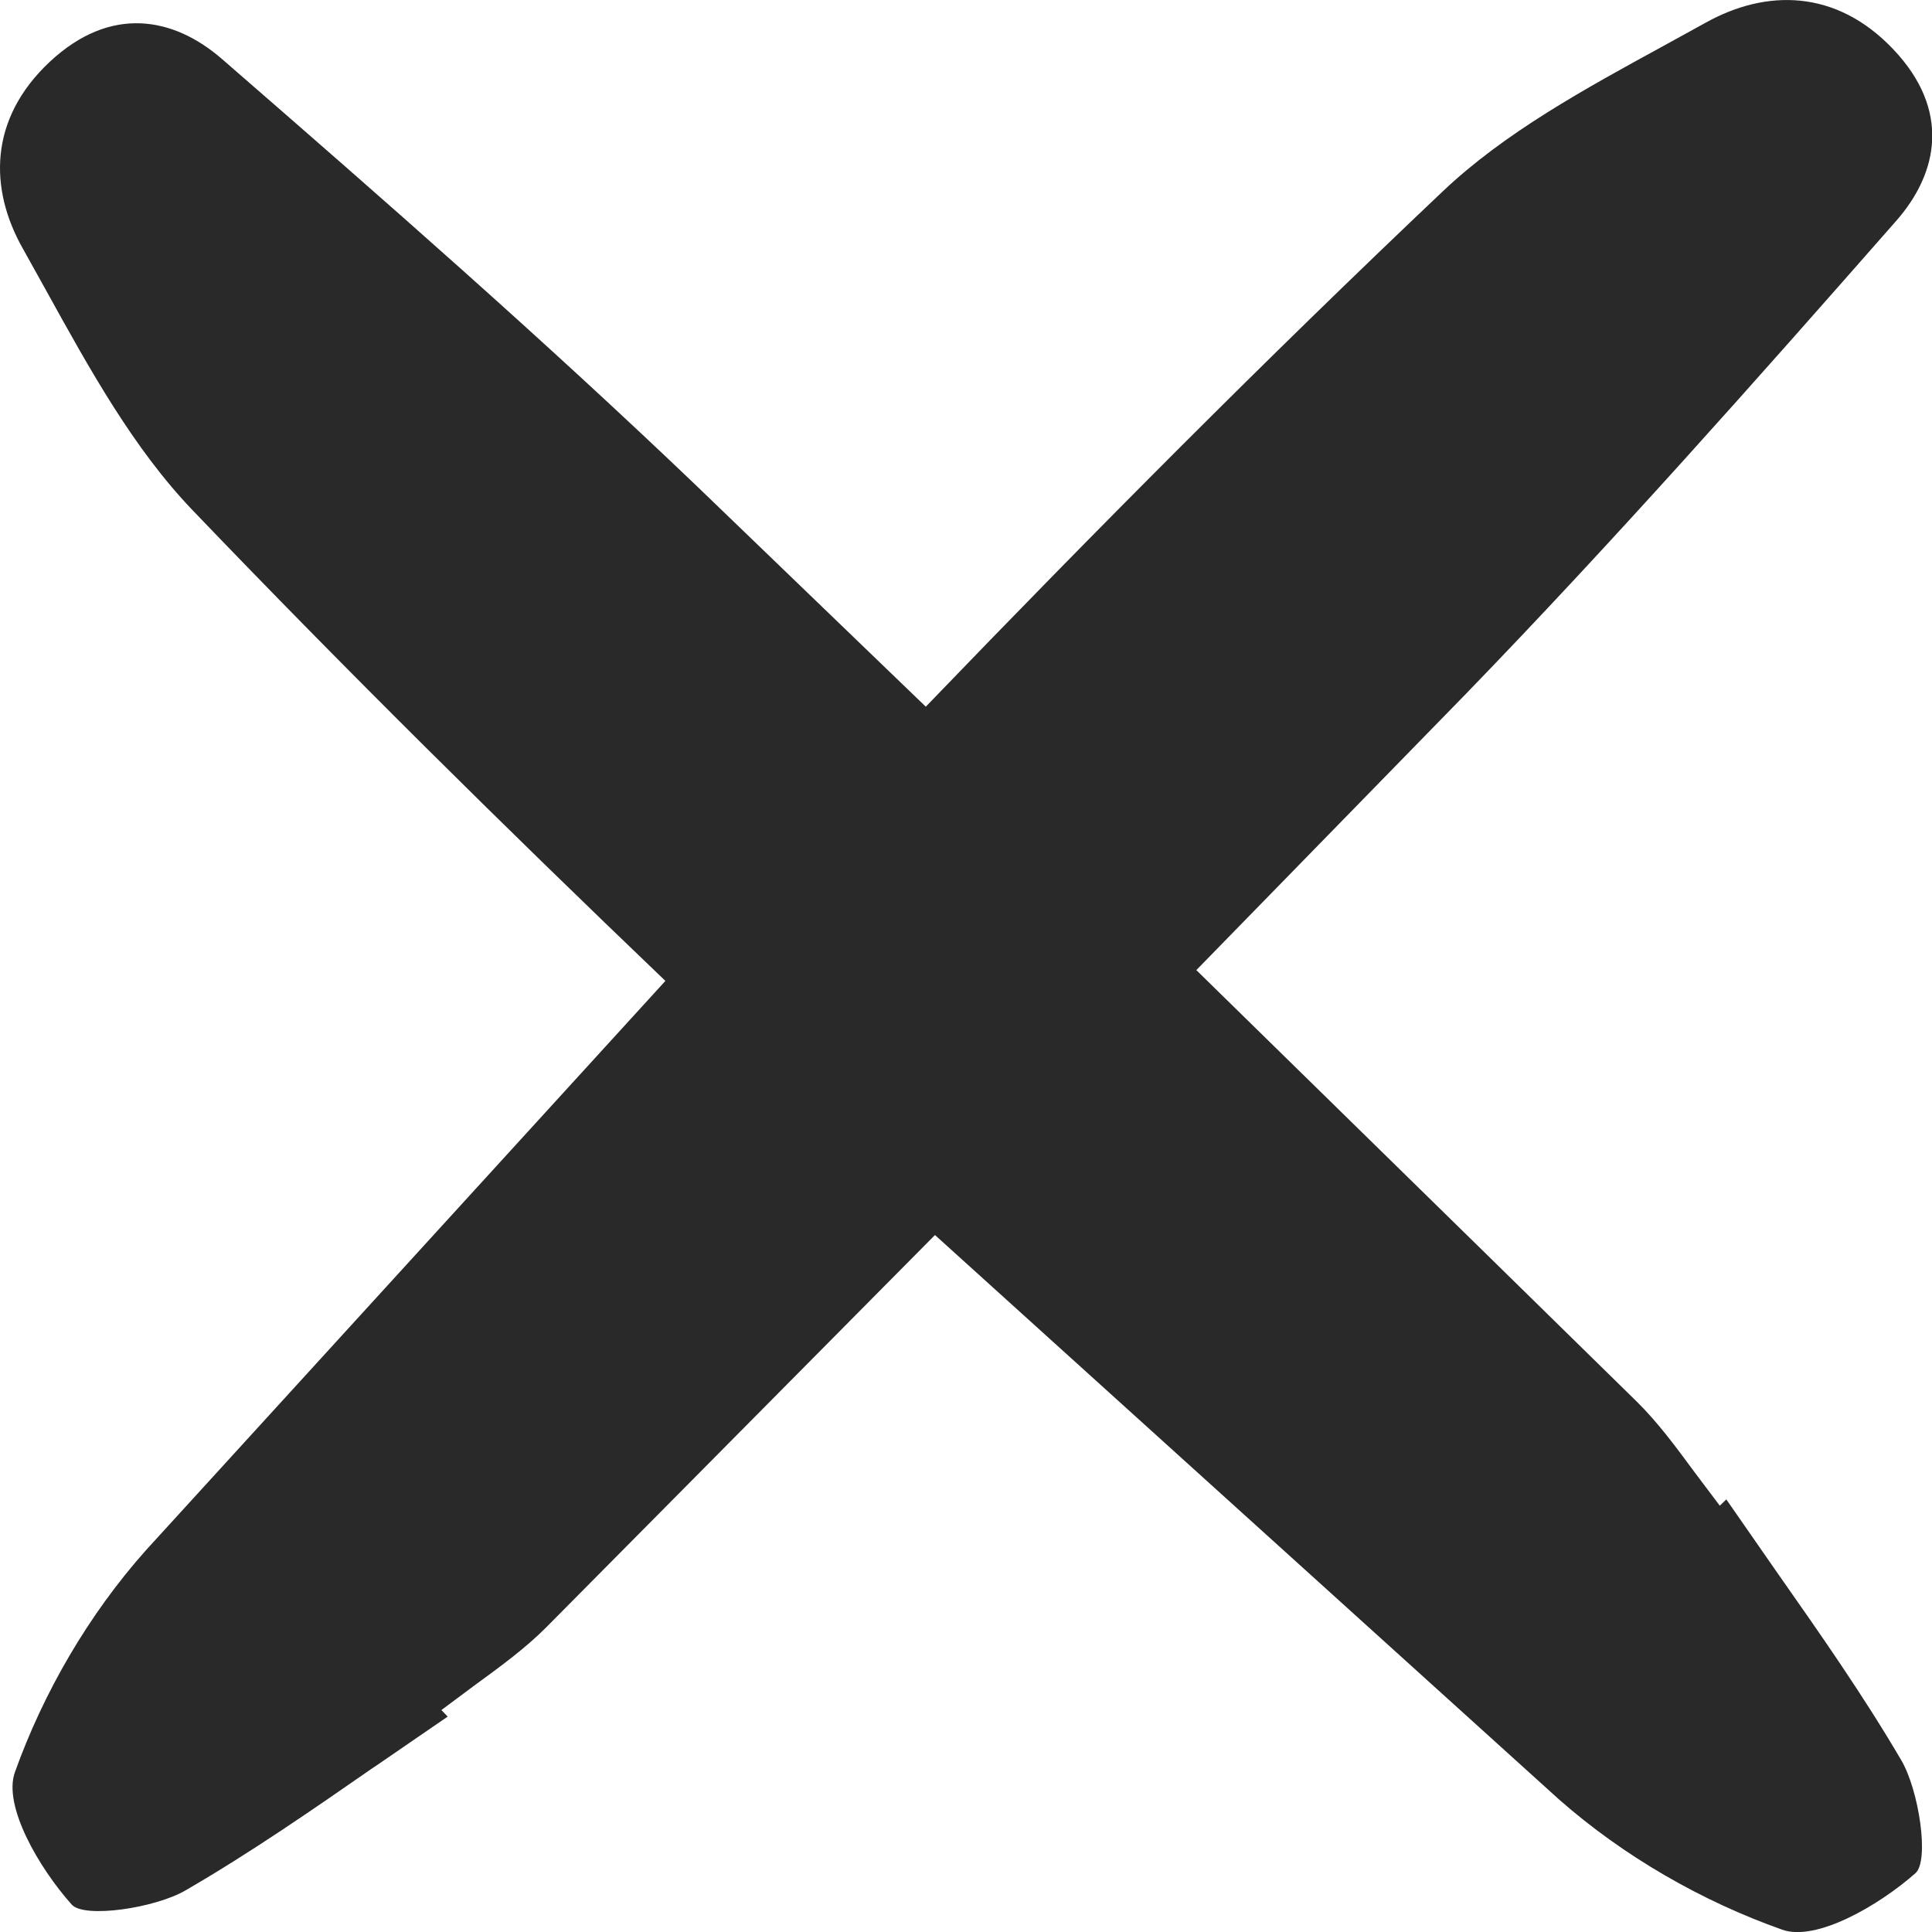 <svg xmlns="http://www.w3.org/2000/svg" width="32" height="32" fill="none" xmlns:v="https://vecta.io/nano"><path fill-rule="evenodd" d="M6.201 29.266l1.21-.831.004-.003-.104-.108.565-.421c.41-.299.821-.598 1.169-.947l2.46-2.482 3.981-4.018 10.339 9.351c1.071.942 2.365 1.685 3.695 2.155.561.2 1.597-.398 2.207-.937.232-.208.057-1.375-.238-1.874-.633-1.079-1.345-2.094-2.057-3.109l-.836-1.203-.003-.004-.108.104-.423-.562c-.301-.408-.601-.816-.952-1.162l-2.495-2.446-4.8-4.701 4.461-4.571c2.458-2.539 4.799-5.184 7.127-7.834.707-.802.906-1.843-.042-2.844-.956-1.01-2.12-.995-3.108-.444l-.698.384c-1.307.714-2.635 1.439-3.662 2.414-2.929 2.774-5.769 5.634-8.559 8.532L11.561 8.07C9.007 5.626 6.348 3.298 3.683.983 2.877.279 1.83.082.823 1.025-.192 1.976-.178 3.133.377 4.115l.386.694c.718 1.3 1.447 2.62 2.427 3.642 2.551 2.663 5.173 5.252 7.831 7.796l-8.606 9.432C1.467 26.744.72 28.031.247 29.353c-.201.558.4 1.588.942 2.194.209.231 1.382.057 1.885-.237 1.085-.629 2.105-1.337 3.126-2.045z" fill="#292929"/></svg>